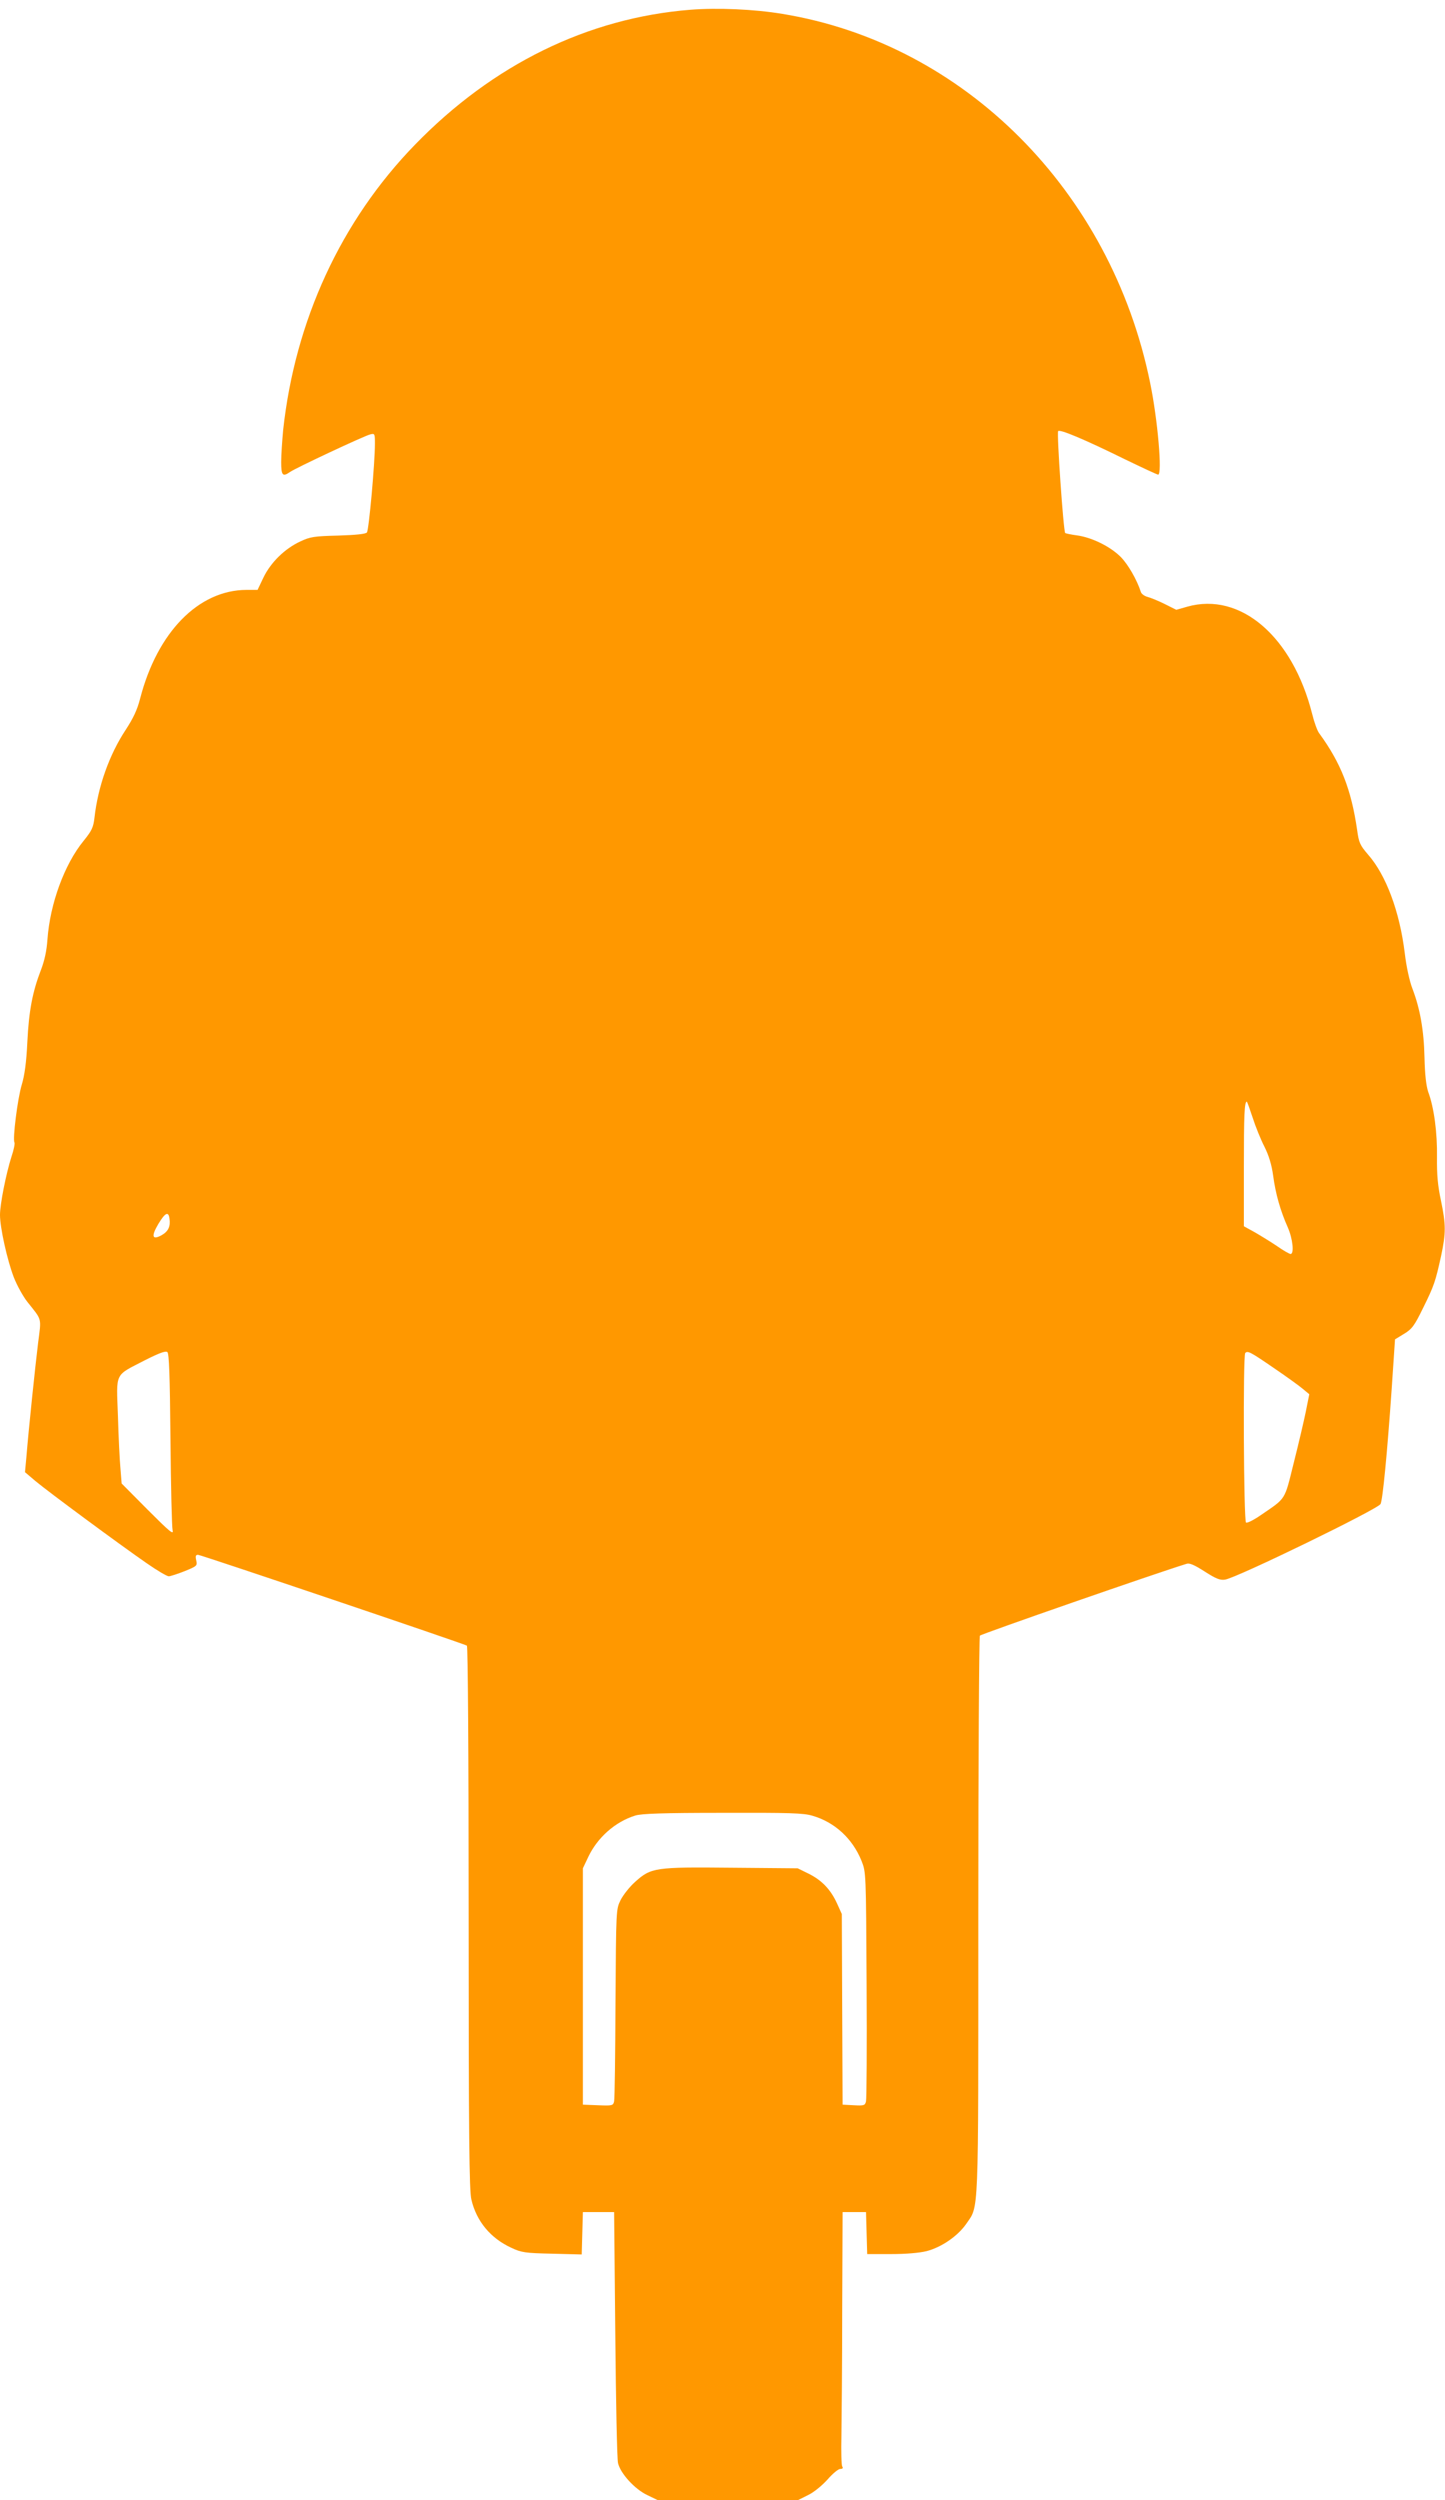 <?xml version="1.0" standalone="no"?>
<!DOCTYPE svg PUBLIC "-//W3C//DTD SVG 20010904//EN"
 "http://www.w3.org/TR/2001/REC-SVG-20010904/DTD/svg10.dtd">
<svg version="1.0" xmlns="http://www.w3.org/2000/svg"
 width="740pt" height="1280pt" viewBox="0 0 740 1280"
 preserveAspectRatio="xMidYMid meet">
<g transform="translate(0,1280) scale(0.1,-0.1)"
fill="#ff9800" stroke="none">
<path d="M3535 12750 c-525 -42 -1011 -280 -1410 -691 -379 -390 -614 -900
-675 -1461 -5 -54 -10 -127 -10 -163 0 -69 7 -78 46 -51 28 20 380 185 410
192 23 6 24 4 24 -47 0 -102 -31 -443 -41 -455 -7 -8 -55 -13 -147 -16 -123
-3 -143 -6 -194 -30 -80 -37 -152 -108 -189 -185 l-30 -63 -57 0 c-245 -1
-456 -216 -544 -555 -15 -59 -35 -101 -74 -161 -84 -127 -142 -290 -160 -449
-6 -52 -14 -68 -56 -120 -98 -120 -172 -322 -185 -505 -4 -58 -15 -108 -33
-155 -43 -111 -62 -208 -70 -370 -5 -106 -14 -170 -29 -220 -21 -70 -47 -277
-37 -294 3 -5 -3 -37 -15 -72 -28 -88 -59 -244 -59 -299 0 -65 37 -232 71
-320 16 -41 47 -97 69 -125 77 -97 72 -78 55 -211 -15 -122 -49 -449 -60 -585
l-7 -76 53 -45 c63 -53 431 -325 570 -421 53 -37 104 -67 113 -67 9 0 45 12
81 26 64 26 66 28 60 55 -5 22 -3 29 9 29 15 0 1358 -454 1377 -465 5 -4 9
-530 9 -1393 0 -1118 3 -1398 14 -1443 26 -111 98 -198 205 -247 51 -24 70
-27 208 -30 l152 -4 3 108 3 109 80 0 80 0 6 -625 c3 -344 9 -641 14 -660 12
-53 86 -134 150 -164 l54 -26 358 0 359 0 52 26 c31 15 72 49 100 80 26 30 55
54 65 54 12 0 16 4 10 13 -4 6 -6 77 -4 157 1 80 4 370 4 645 l2 500 60 0 60
0 3 -107 3 -108 122 0 c77 0 145 6 182 15 77 20 159 77 202 138 67 99 63 3 63
1576 0 784 4 1431 8 1437 5 8 914 324 1059 368 15 5 40 -6 93 -40 58 -37 78
-45 104 -41 62 10 781 360 796 387 11 21 34 259 57 589 l17 254 46 28 c41 25
53 41 97 131 58 117 64 137 93 268 25 118 25 160 -1 285 -16 75 -21 130 -20
220 2 125 -15 255 -45 335 -10 30 -17 87 -19 175 -3 142 -23 252 -62 354 -15
39 -31 113 -39 181 -26 213 -96 401 -189 506 -40 47 -46 59 -55 125 -30 207
-83 343 -195 496 -9 12 -25 56 -35 97 -100 397 -367 627 -640 550 l-56 -16
-60 30 c-32 16 -72 32 -87 36 -15 4 -30 14 -34 24 -21 65 -67 144 -104 181
-53 53 -148 100 -224 110 -30 4 -57 10 -60 12 -9 9 -44 514 -36 522 10 10 138
-44 341 -144 89 -43 166 -79 171 -79 22 0 -2 281 -41 470 -200 983 -952 1737
-1884 1889 -144 24 -333 32 -471 21z m2880 -5672 c14 -44 41 -111 60 -148 23
-46 37 -92 45 -149 12 -92 37 -180 75 -265 25 -57 34 -136 14 -136 -5 0 -36
17 -67 39 -31 21 -83 53 -114 71 l-58 32 0 303 c0 267 3 335 15 335 2 0 15
-37 30 -82z m-5547 -517 c6 -39 -6 -65 -39 -84 -50 -28 -56 -7 -18 57 35 58
52 66 57 27z m5 -1129 c2 -241 7 -450 11 -467 6 -25 -17 -5 -127 105 l-134
135 -6 75 c-4 41 -10 163 -13 270 -8 229 -20 204 138 286 73 37 106 49 115 42
9 -7 13 -117 16 -446z m5645 368 c65 -44 133 -93 152 -109 l35 -29 -18 -90
c-10 -49 -38 -168 -62 -263 -48 -193 -37 -176 -167 -265 -36 -25 -71 -43 -77
-39 -12 7 -16 856 -4 868 12 13 26 6 141 -73z m-2357 -2296 c114 -33 205 -117
251 -231 23 -58 23 -58 26 -633 2 -316 0 -585 -3 -598 -5 -21 -10 -23 -63 -20
l-57 3 -2 488 -2 488 -24 53 c-33 73 -79 120 -145 153 l-57 28 -338 3 c-393 4
-413 1 -495 -73 -28 -25 -61 -67 -74 -93 -23 -47 -23 -47 -26 -527 -1 -264 -4
-490 -7 -503 -5 -22 -9 -23 -83 -20 l-77 3 0 605 0 605 27 57 c47 100 138 181
241 213 32 10 142 14 448 14 342 1 414 -1 460 -15z"/>
</g>
</svg>
